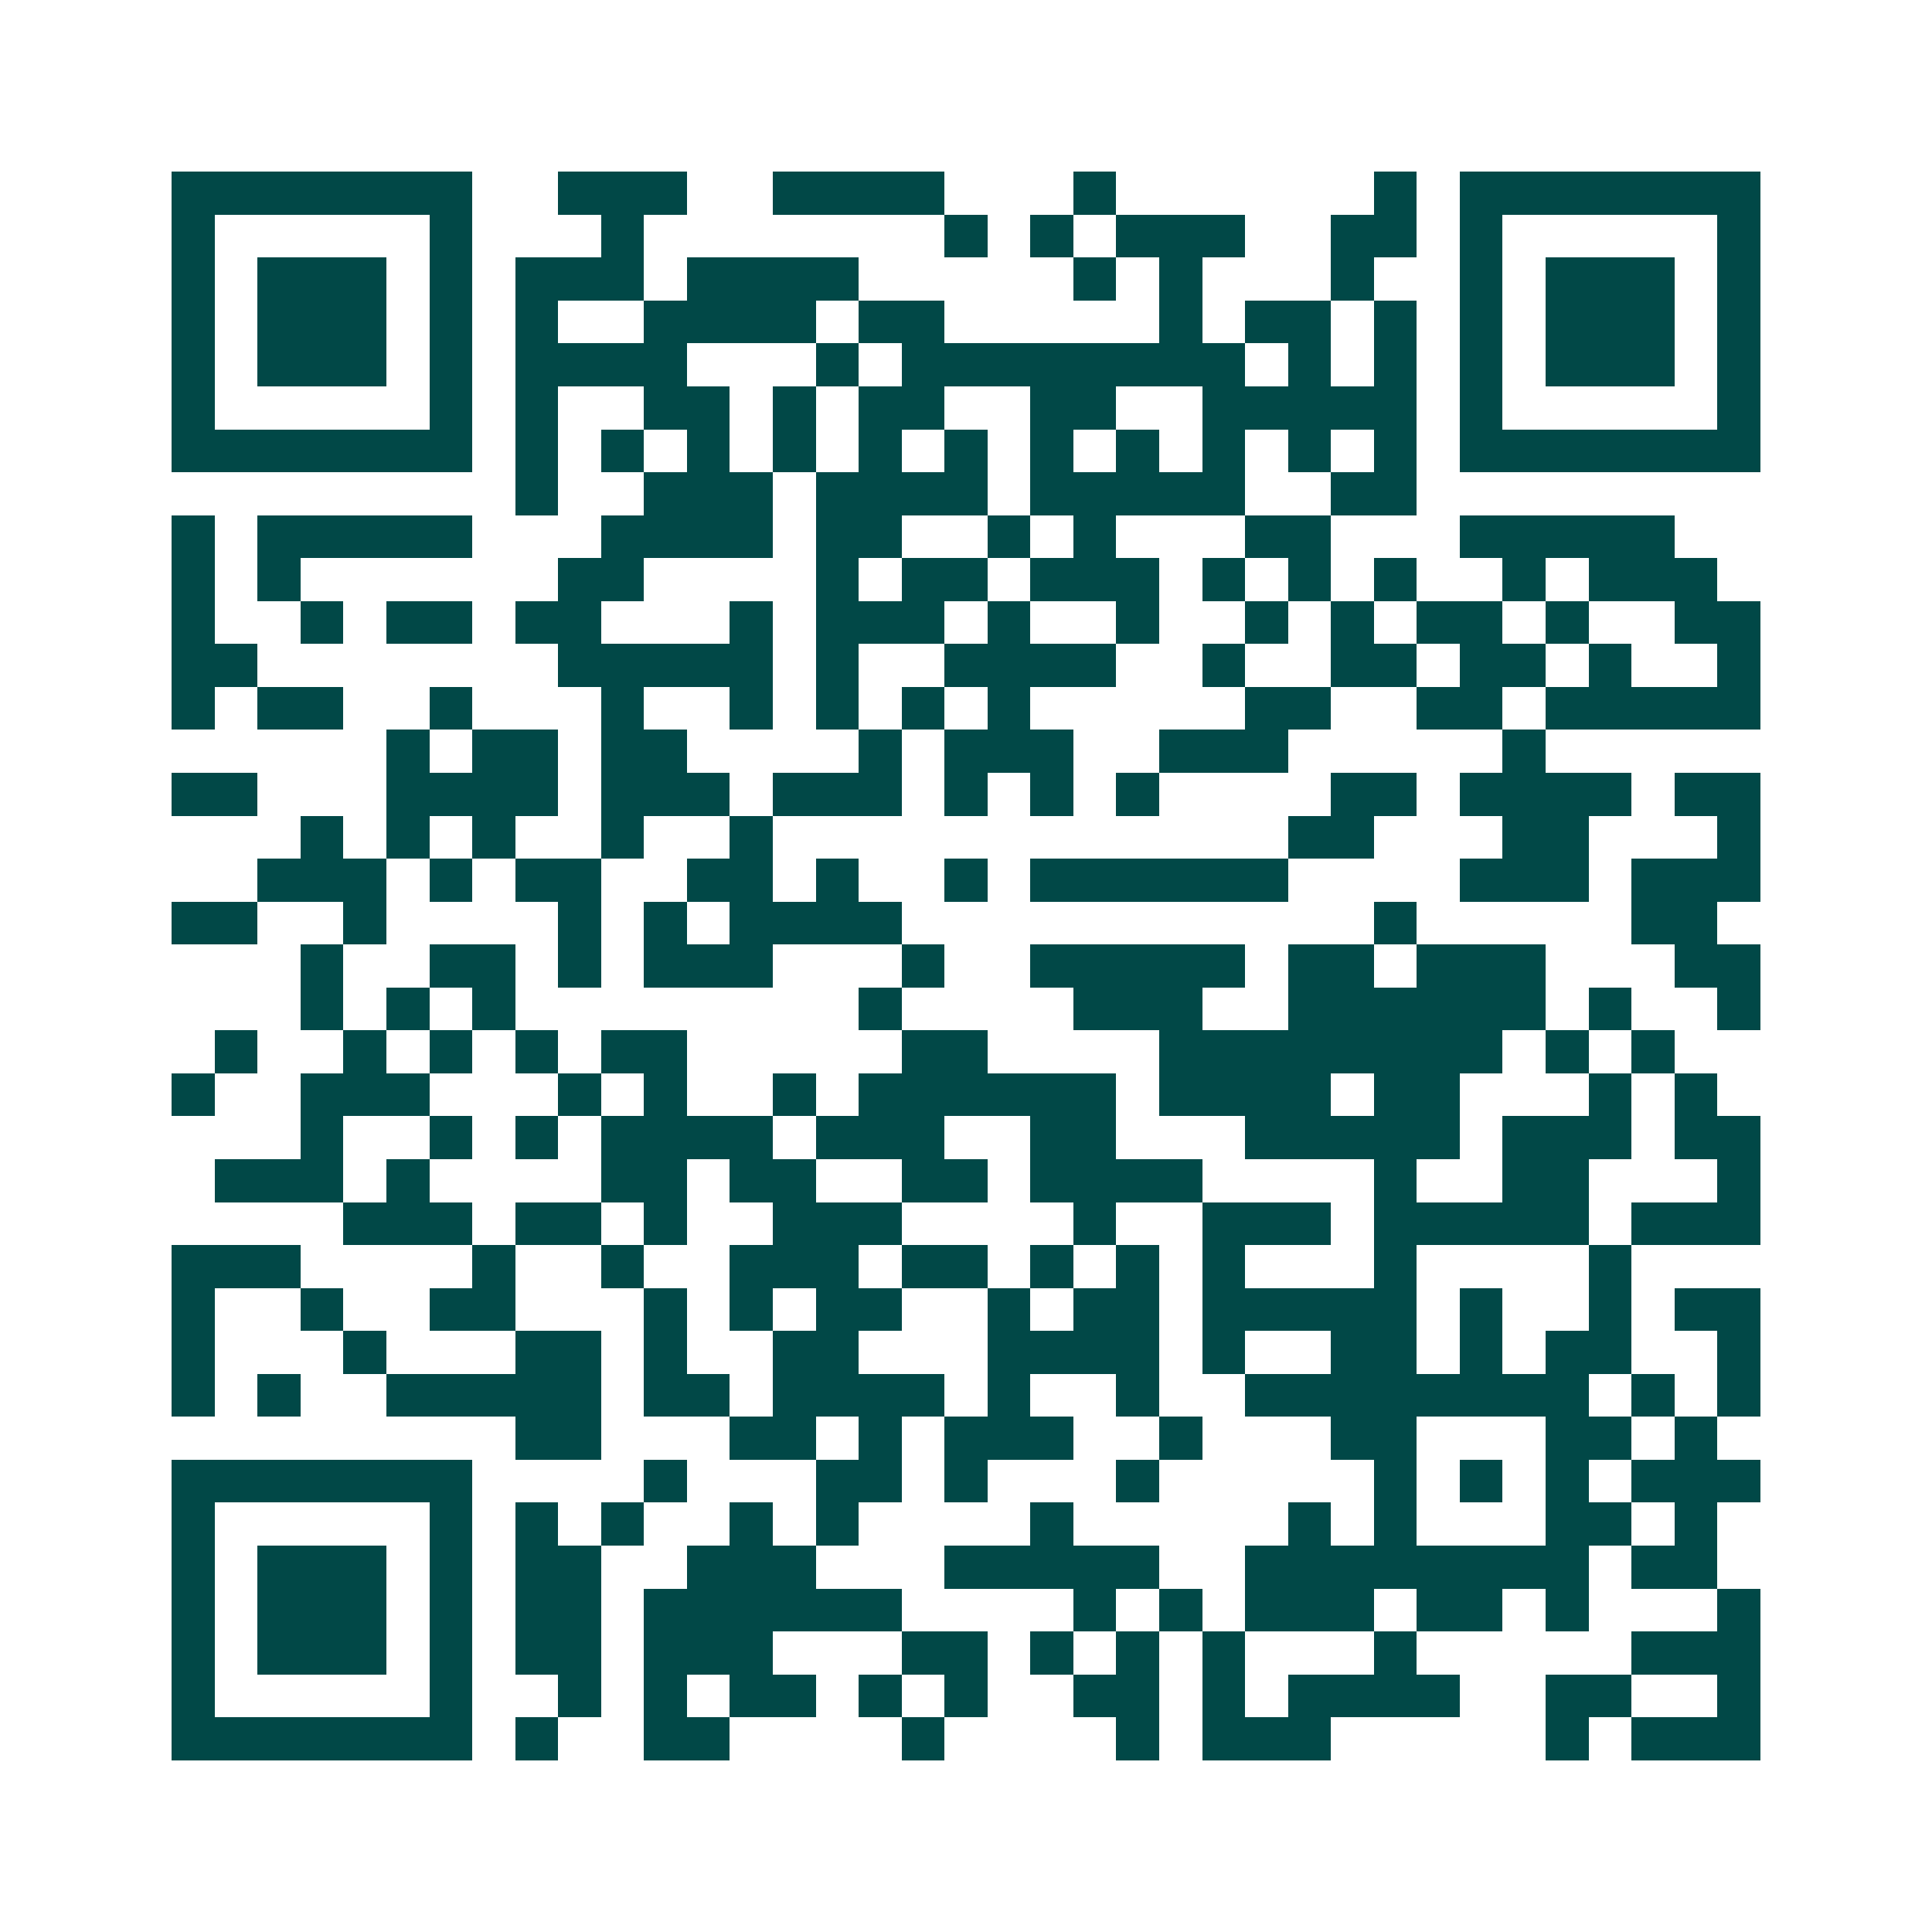 <svg xmlns="http://www.w3.org/2000/svg" width="200" height="200" viewBox="0 0 45 45" shape-rendering="crispEdges"><path fill="#ffffff" d="M0 0h45v45H0z"/><path stroke="#014847" d="M4 4.5h7m2 0h3m2 0h4m3 0h1m6 0h1m1 0h7M4 5.5h1m5 0h1m3 0h1m7 0h1m1 0h1m1 0h3m2 0h2m1 0h1m5 0h1M4 6.5h1m1 0h3m1 0h1m1 0h3m1 0h4m5 0h1m1 0h1m3 0h1m2 0h1m1 0h3m1 0h1M4 7.5h1m1 0h3m1 0h1m1 0h1m2 0h4m1 0h2m5 0h1m1 0h2m1 0h1m1 0h1m1 0h3m1 0h1M4 8.5h1m1 0h3m1 0h1m1 0h4m3 0h1m1 0h8m1 0h1m1 0h1m1 0h1m1 0h3m1 0h1M4 9.5h1m5 0h1m1 0h1m2 0h2m1 0h1m1 0h2m2 0h2m2 0h5m1 0h1m5 0h1M4 10.5h7m1 0h1m1 0h1m1 0h1m1 0h1m1 0h1m1 0h1m1 0h1m1 0h1m1 0h1m1 0h1m1 0h1m1 0h7M12 11.5h1m2 0h3m1 0h4m1 0h5m2 0h2M4 12.5h1m1 0h5m3 0h4m1 0h2m2 0h1m1 0h1m3 0h2m3 0h5M4 13.5h1m1 0h1m6 0h2m4 0h1m1 0h2m1 0h3m1 0h1m1 0h1m1 0h1m2 0h1m1 0h3M4 14.5h1m2 0h1m1 0h2m1 0h2m3 0h1m1 0h3m1 0h1m2 0h1m2 0h1m1 0h1m1 0h2m1 0h1m2 0h2M4 15.5h2m7 0h5m1 0h1m2 0h4m2 0h1m2 0h2m1 0h2m1 0h1m2 0h1M4 16.5h1m1 0h2m2 0h1m3 0h1m2 0h1m1 0h1m1 0h1m1 0h1m5 0h2m2 0h2m1 0h5M9 17.5h1m1 0h2m1 0h2m4 0h1m1 0h3m2 0h3m5 0h1M4 18.5h2m3 0h4m1 0h3m1 0h3m1 0h1m1 0h1m1 0h1m4 0h2m1 0h4m1 0h2M7 19.5h1m1 0h1m1 0h1m2 0h1m2 0h1m12 0h2m3 0h2m3 0h1M6 20.5h3m1 0h1m1 0h2m2 0h2m1 0h1m2 0h1m1 0h6m4 0h3m1 0h3M4 21.5h2m2 0h1m4 0h1m1 0h1m1 0h4m11 0h1m5 0h2M7 22.5h1m2 0h2m1 0h1m1 0h3m3 0h1m2 0h5m1 0h2m1 0h3m3 0h2M7 23.5h1m1 0h1m1 0h1m8 0h1m4 0h3m2 0h6m1 0h1m2 0h1M5 24.5h1m2 0h1m1 0h1m1 0h1m1 0h2m5 0h2m4 0h8m1 0h1m1 0h1M4 25.5h1m2 0h3m3 0h1m1 0h1m2 0h1m1 0h6m1 0h4m1 0h2m3 0h1m1 0h1M7 26.5h1m2 0h1m1 0h1m1 0h4m1 0h3m2 0h2m3 0h5m1 0h3m1 0h2M5 27.5h3m1 0h1m4 0h2m1 0h2m2 0h2m1 0h4m4 0h1m2 0h2m3 0h1M8 28.5h3m1 0h2m1 0h1m2 0h3m4 0h1m2 0h3m1 0h5m1 0h3M4 29.5h3m4 0h1m2 0h1m2 0h3m1 0h2m1 0h1m1 0h1m1 0h1m3 0h1m4 0h1M4 30.5h1m2 0h1m2 0h2m3 0h1m1 0h1m1 0h2m2 0h1m1 0h2m1 0h5m1 0h1m2 0h1m1 0h2M4 31.5h1m3 0h1m3 0h2m1 0h1m2 0h2m3 0h4m1 0h1m2 0h2m1 0h1m1 0h2m2 0h1M4 32.5h1m1 0h1m2 0h5m1 0h2m1 0h4m1 0h1m2 0h1m2 0h8m1 0h1m1 0h1M12 33.5h2m3 0h2m1 0h1m1 0h3m2 0h1m3 0h2m3 0h2m1 0h1M4 34.5h7m4 0h1m3 0h2m1 0h1m3 0h1m5 0h1m1 0h1m1 0h1m1 0h3M4 35.5h1m5 0h1m1 0h1m1 0h1m2 0h1m1 0h1m4 0h1m5 0h1m1 0h1m3 0h2m1 0h1M4 36.5h1m1 0h3m1 0h1m1 0h2m2 0h3m3 0h5m2 0h8m1 0h2M4 37.5h1m1 0h3m1 0h1m1 0h2m1 0h6m4 0h1m1 0h1m1 0h3m1 0h2m1 0h1m3 0h1M4 38.5h1m1 0h3m1 0h1m1 0h2m1 0h3m3 0h2m1 0h1m1 0h1m1 0h1m3 0h1m5 0h3M4 39.5h1m5 0h1m2 0h1m1 0h1m1 0h2m1 0h1m1 0h1m2 0h2m1 0h1m1 0h4m2 0h2m2 0h1M4 40.5h7m1 0h1m2 0h2m4 0h1m4 0h1m1 0h3m5 0h1m1 0h3"/></svg>
